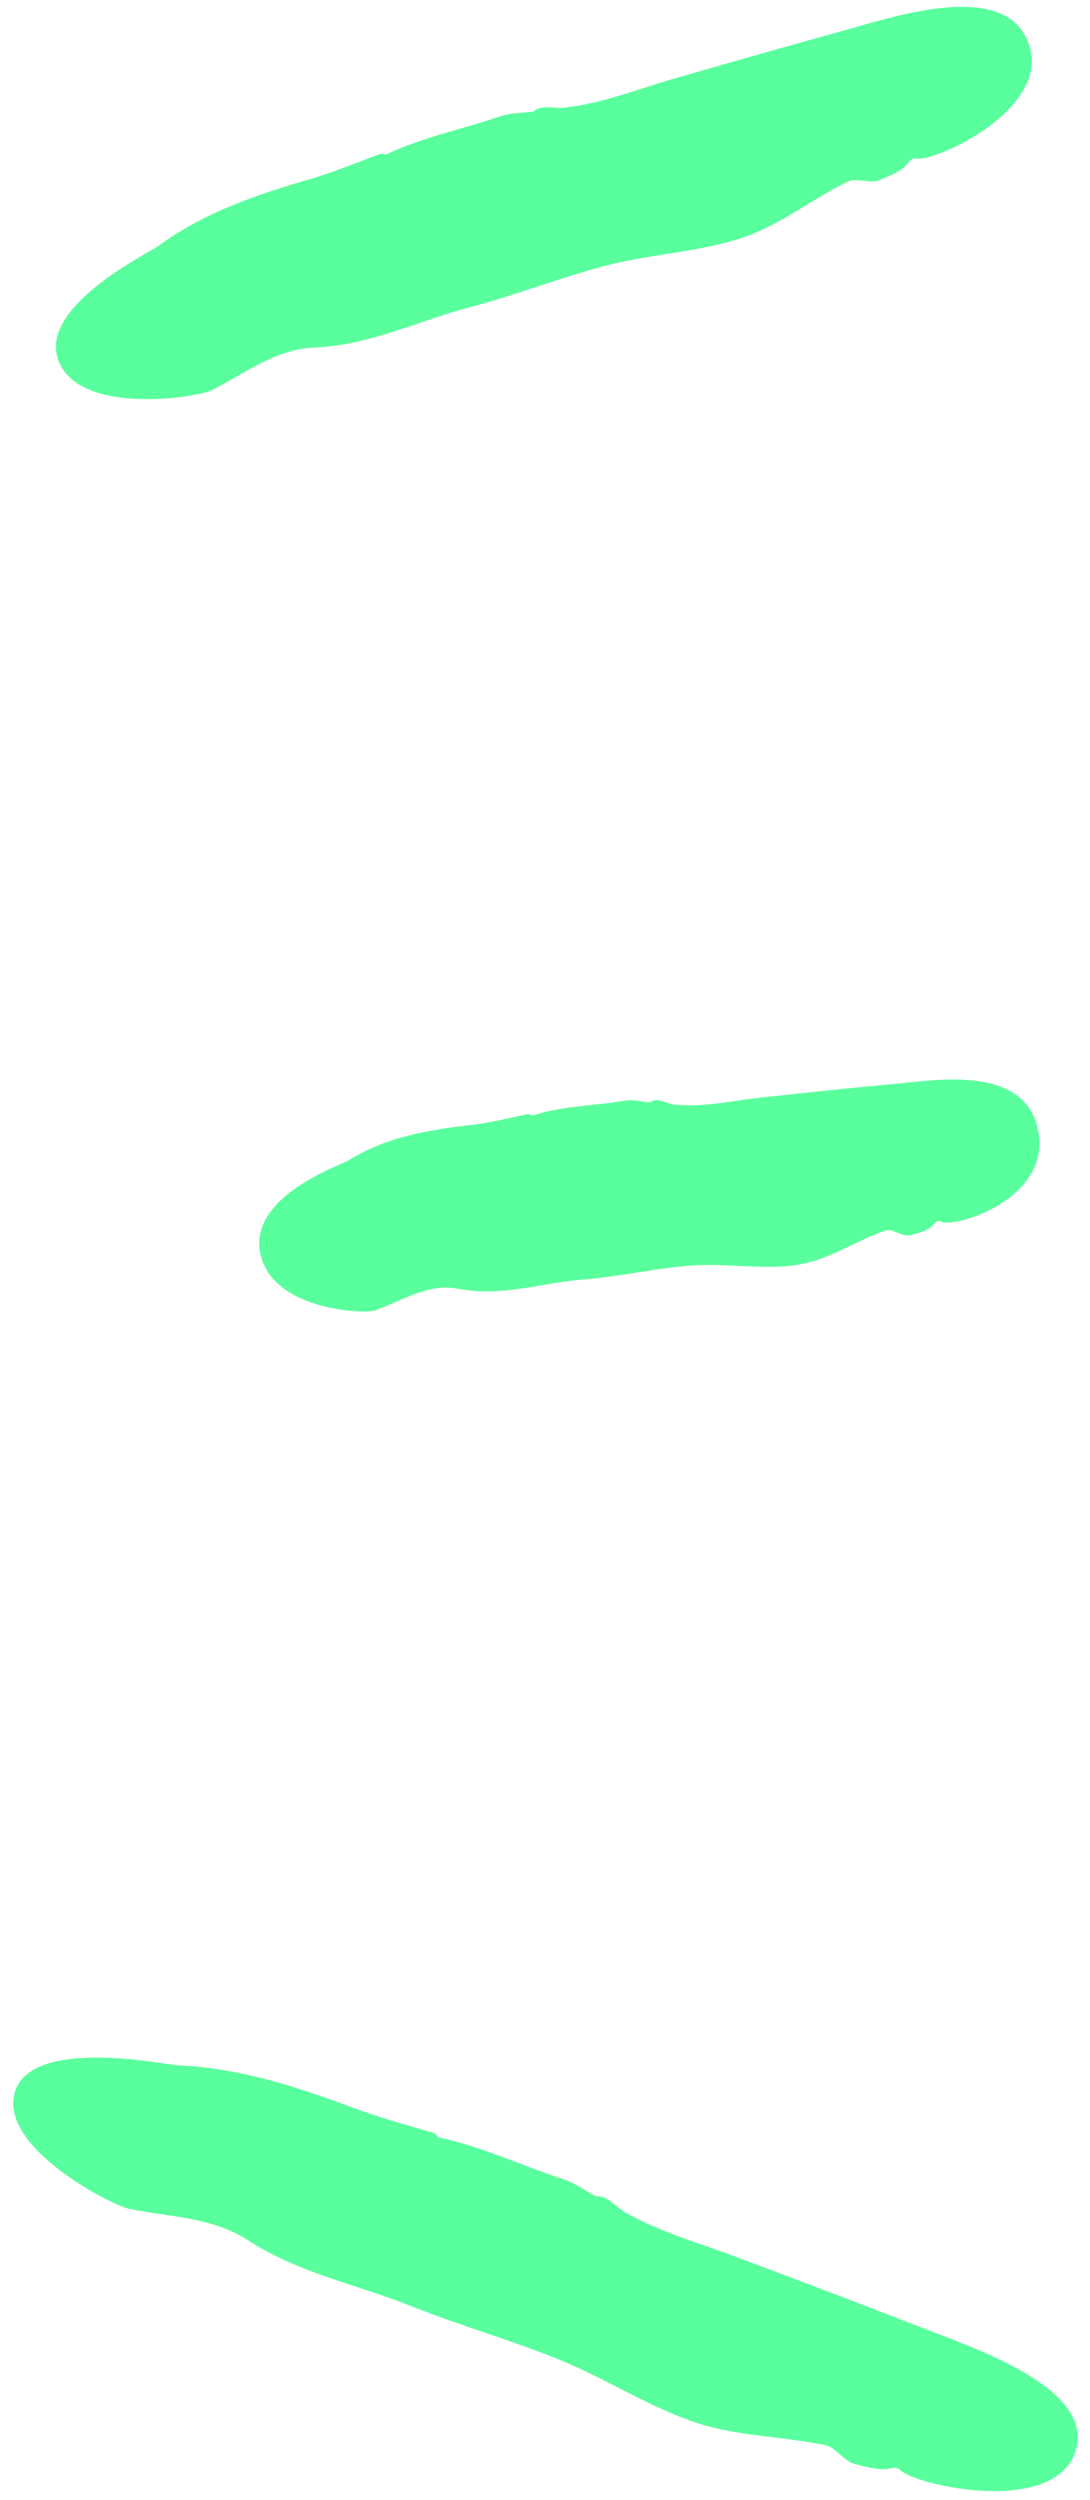<svg width="72" height="165" viewBox="0 0 72 165" fill="none" xmlns="http://www.w3.org/2000/svg">
<path d="M55.711 2.023C51.893 3.076 48.099 4.158 44.299 5.254C41.973 5.939 39.72 6.838 37.242 7.11C36.57 7.191 35.746 6.859 35.212 7.383L35.219 7.368C34.502 7.465 33.748 7.437 33.084 7.666C30.57 8.521 27.834 9.077 25.524 10.187C25.428 10.235 25.239 10.114 25.105 10.163C24.441 10.393 22.13 11.338 20.581 11.79C17.013 12.827 13.498 13.997 10.379 16.288C9.898 16.654 2.531 20.205 3.854 23.773C5.222 27.489 13.049 26.214 13.959 25.767C16.155 24.661 18.186 23.046 20.72 22.944C24.435 22.789 27.629 21.167 31.061 20.268C34.155 19.455 37.114 18.273 40.217 17.481C43.126 16.748 46.266 16.627 49.108 15.665C51.556 14.834 53.672 13.111 56.011 11.979C56.559 11.715 57.488 12.148 58.111 11.883C58.623 11.658 59.488 11.354 59.894 10.864C60.065 10.65 60.249 10.406 60.503 10.465C61.727 10.739 69.555 7.159 67.933 2.839C66.384 -1.394 59.02 1.106 55.711 2.023Z" fill="#59FF9C"/>
<path d="M59.232 71.522C56.195 71.805 53.152 72.121 50.124 72.456C48.258 72.659 46.44 73.105 44.519 72.897C43.991 72.846 43.394 72.364 42.933 72.759C42.369 72.719 41.792 72.542 41.257 72.641C39.247 72.989 37.068 72.99 35.184 73.627C35.111 73.649 34.981 73.494 34.872 73.527C34.337 73.625 32.463 74.096 31.23 74.233C28.376 74.563 25.556 74.998 22.942 76.626C22.538 76.88 16.521 78.916 17.171 82.613C17.848 86.465 24.013 86.736 24.762 86.487C26.558 85.853 28.288 84.671 30.25 85.054C33.133 85.619 35.743 84.662 38.492 84.45C40.961 84.26 43.355 83.671 45.819 83.514C48.143 83.368 50.557 83.84 52.833 83.451C54.79 83.111 56.6 81.858 58.503 81.208C58.959 81.063 59.624 81.657 60.13 81.52C60.547 81.403 61.244 81.263 61.599 80.884C61.746 80.723 61.918 80.515 62.109 80.613C63.032 81.114 69.417 79.154 68.582 74.672C67.787 70.263 61.866 71.274 59.232 71.522Z" fill="#59FF9C"/>
<path d="M60.823 153.596C56.787 152.023 52.744 150.499 48.683 148.973C46.189 148.034 43.621 147.335 41.276 146.001C40.644 145.631 40.126 144.876 39.319 144.947L39.335 144.95C38.653 144.572 38.003 144.098 37.282 143.847C34.521 142.95 31.756 141.649 28.996 141.07C28.895 141.054 28.808 140.838 28.645 140.779C27.905 140.542 25.253 139.83 23.605 139.212C19.787 137.792 15.934 136.483 11.691 136.304C11.021 136.28 2.223 134.427 1.012 137.976C-0.257 141.666 7.433 145.573 8.54 145.785C11.188 146.312 14.037 146.334 16.339 147.829C19.705 150.016 23.561 150.771 27.186 152.21C30.436 153.506 33.811 154.452 37.056 155.78C40.09 157.024 42.92 158.889 46.041 159.912C48.734 160.799 51.743 160.796 54.538 161.38C55.19 161.519 55.735 162.429 56.432 162.609C57.014 162.753 57.985 163.06 58.663 162.934C58.948 162.879 59.273 162.797 59.463 163.012C60.359 163.996 69.581 166.118 71.036 161.803C72.418 157.627 64.32 154.964 60.823 153.596Z" fill="#59FF9C"/>
</svg>
